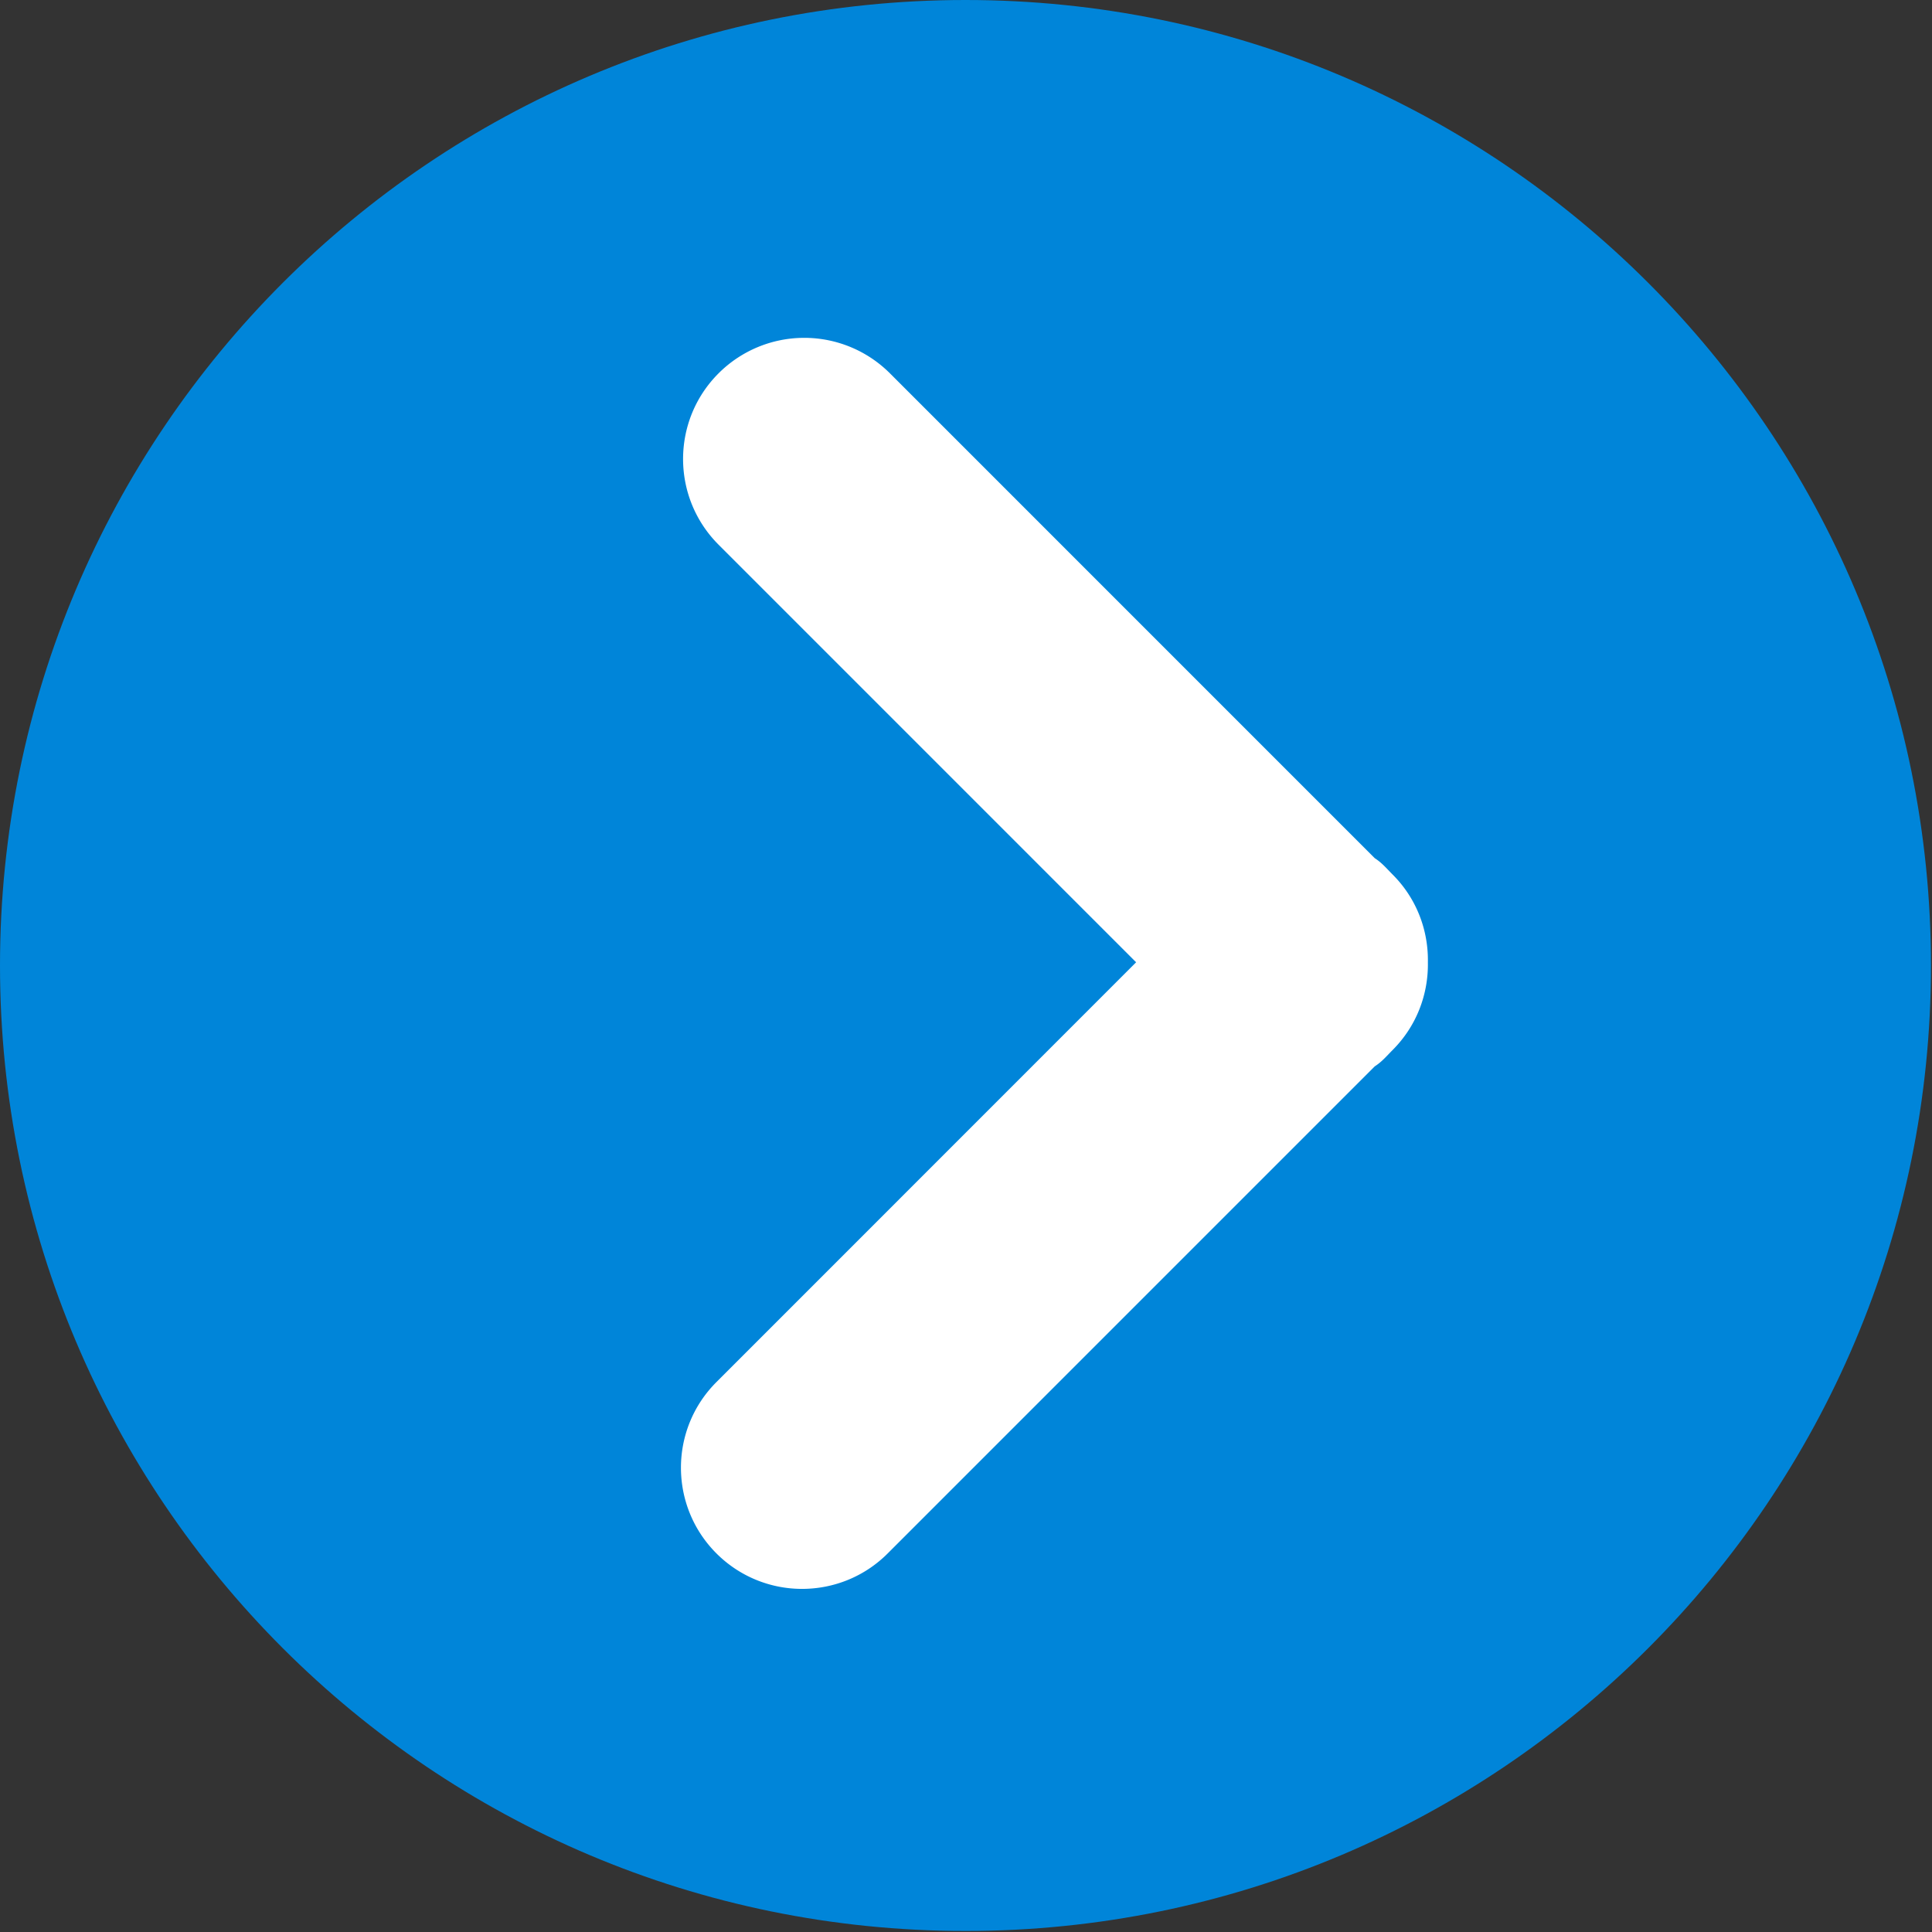 <svg xmlns="http://www.w3.org/2000/svg" width="366" height="366" fill="none" xmlns:v="https://vecta.io/nano"><rect width="100%" height="100%" fill="#333333" stroke="none"/><path d="M182.903 365.806c101.015 0 182.903-81.888 182.903-182.903S283.918 0 182.903 0 0 81.889 0 182.903s81.889 182.903 182.903 182.903z" fill="#0085d9"/><path d="M263.81 165.665c-1.19-1.199-2.011-2.211-3.38-3.091l-91.845-91.855a22.96 22.96 0 0 0-32.459.004c-8.964 8.961-8.964 23.495 0 32.465l79.102 79.107-79.502 79.523c-8.968 8.957-8.968 23.496 0 32.465A22.89 22.89 0 0 0 151.95 301c5.869 0 11.752-2.24 16.223-6.725l92.257-92.26c1.369-.88 2.186-1.887 3.38-3.09 4.59-4.591 6.792-10.619 6.69-16.63.106-6.015-2.1-12.052-6.69-16.63z" fill="#fff"/></svg>